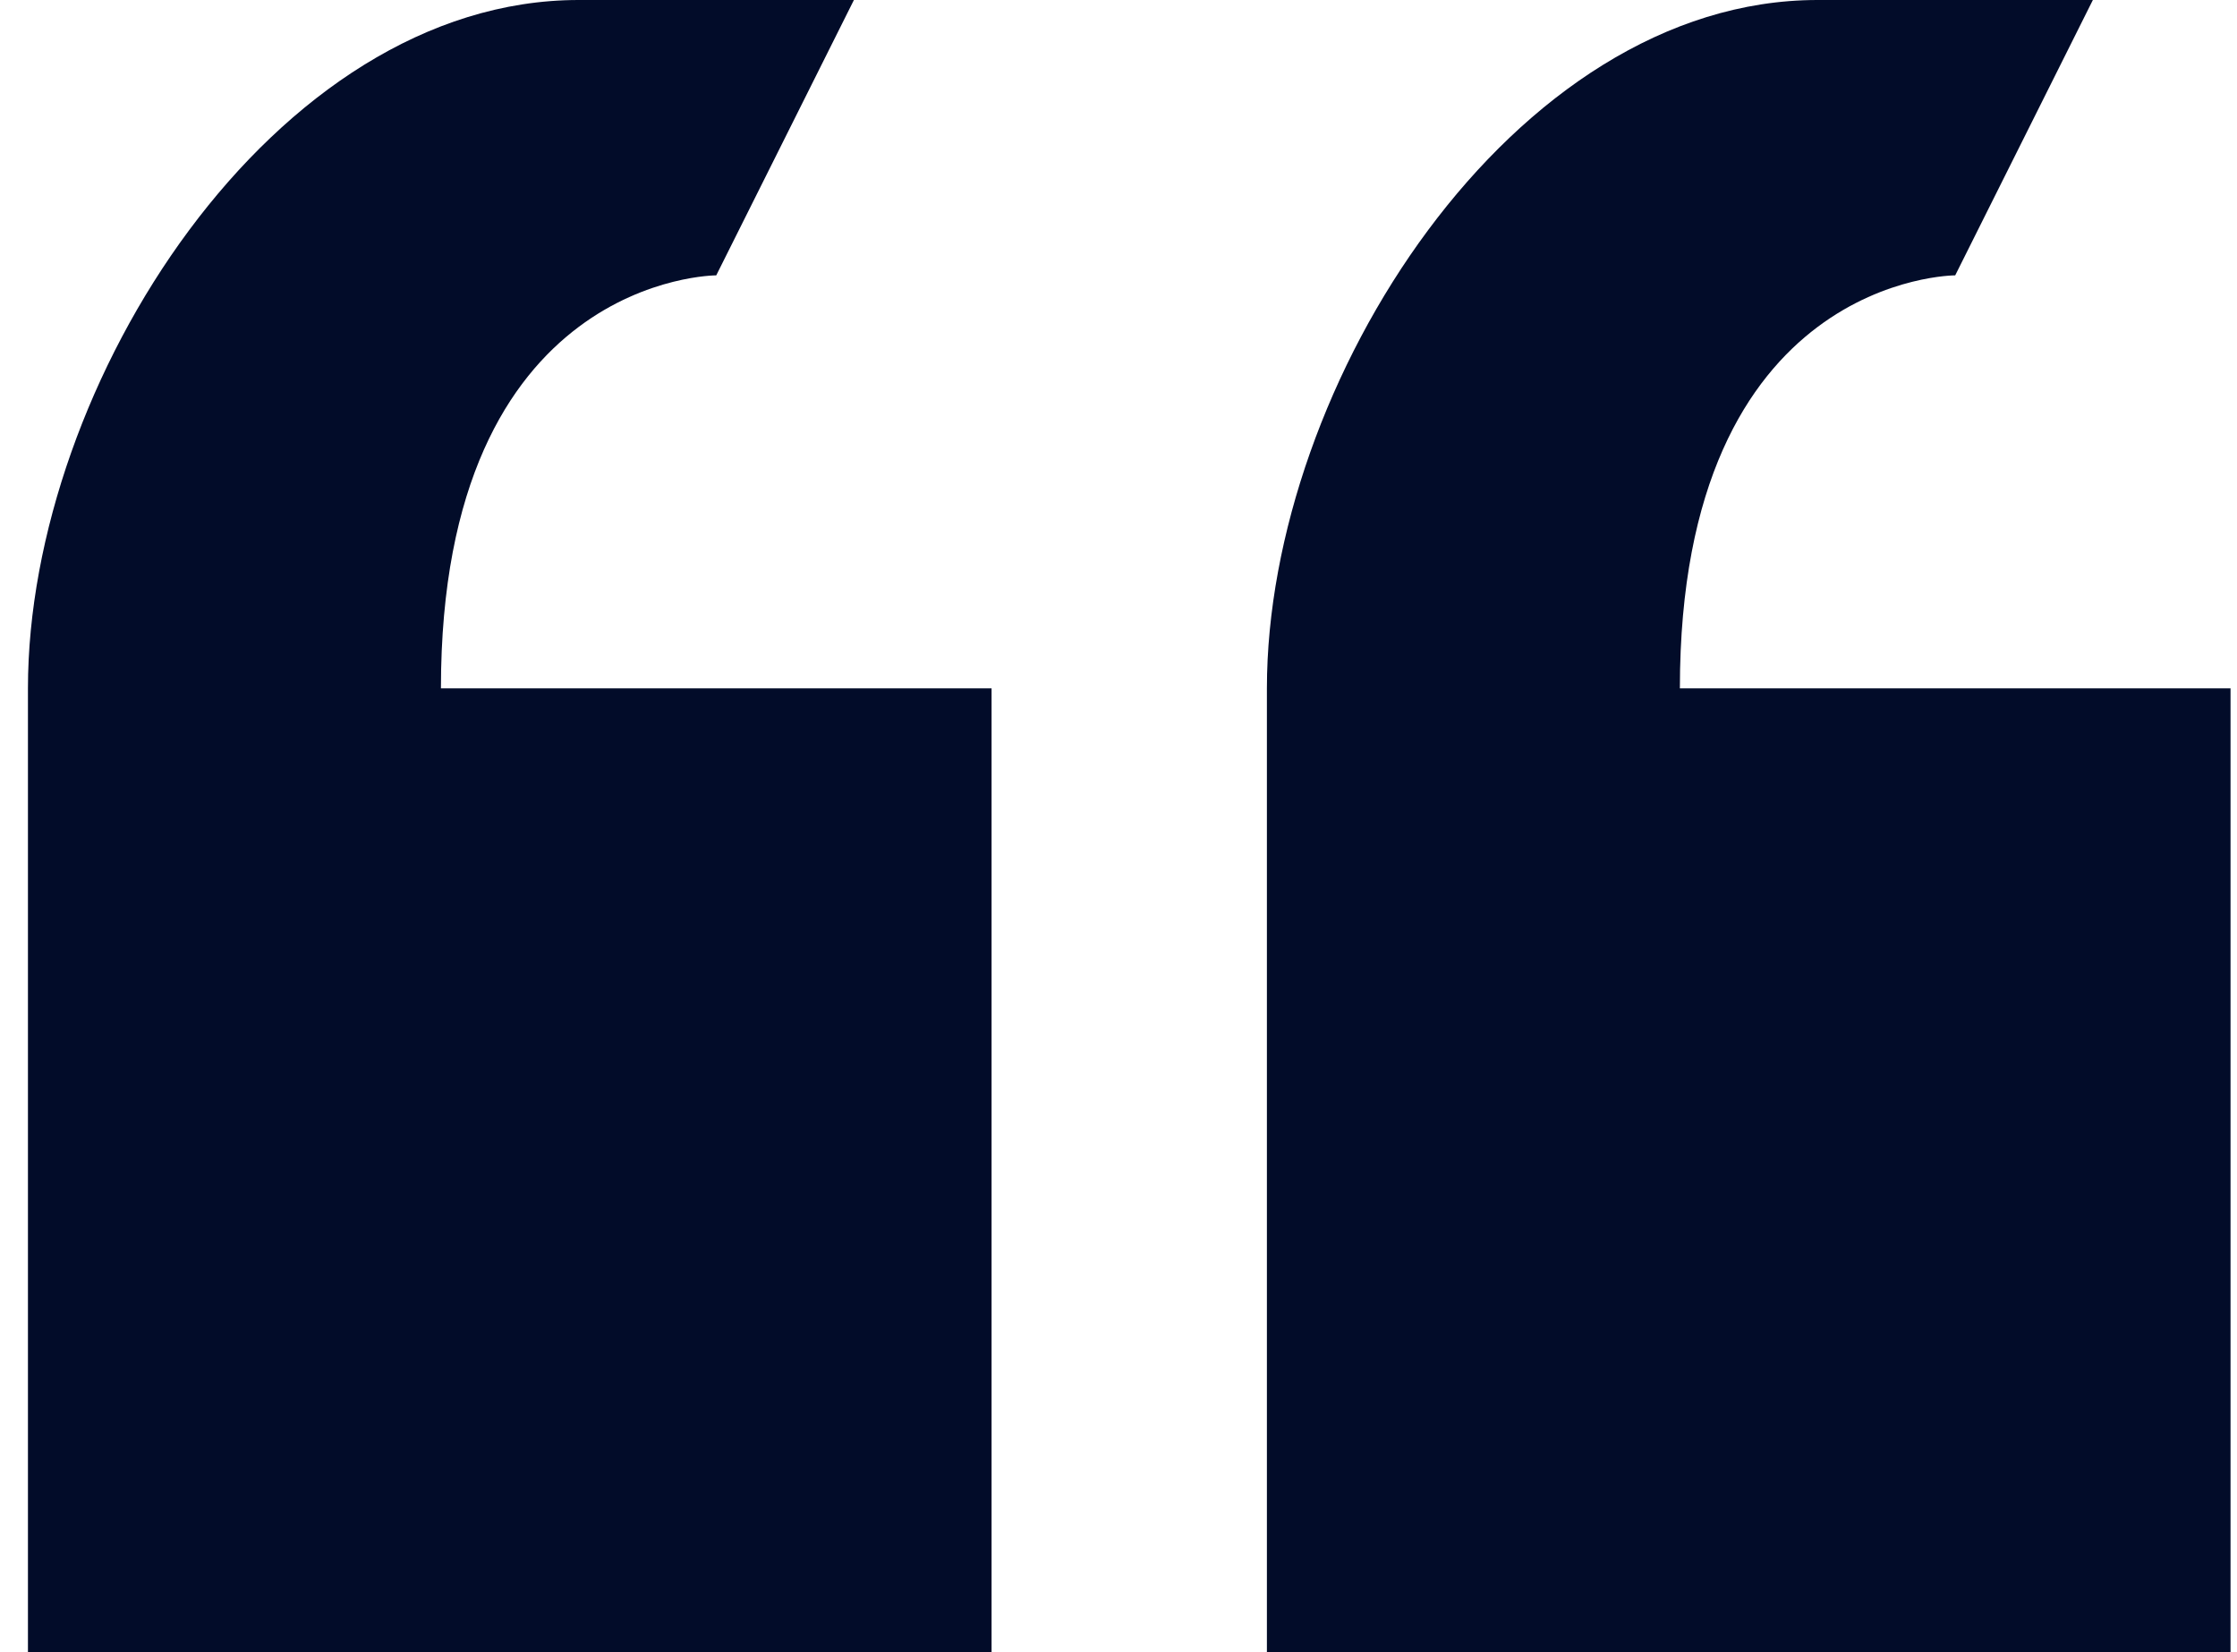<svg width="65" height="48" viewBox="0 0 65 48" fill="none" xmlns="http://www.w3.org/2000/svg">
<path d="M20.812 8L24.812 0H16.812C7.973 0 0.812 11.16 0.812 20V48H28.812V20H12.812C12.812 8 20.812 8 20.812 8ZM48.812 20C48.812 8 56.812 8 56.812 8L60.812 0H52.812C43.972 0 36.812 11.16 36.812 20V48H64.812V20H48.812Z" fill="#020C29"/>
</svg>
